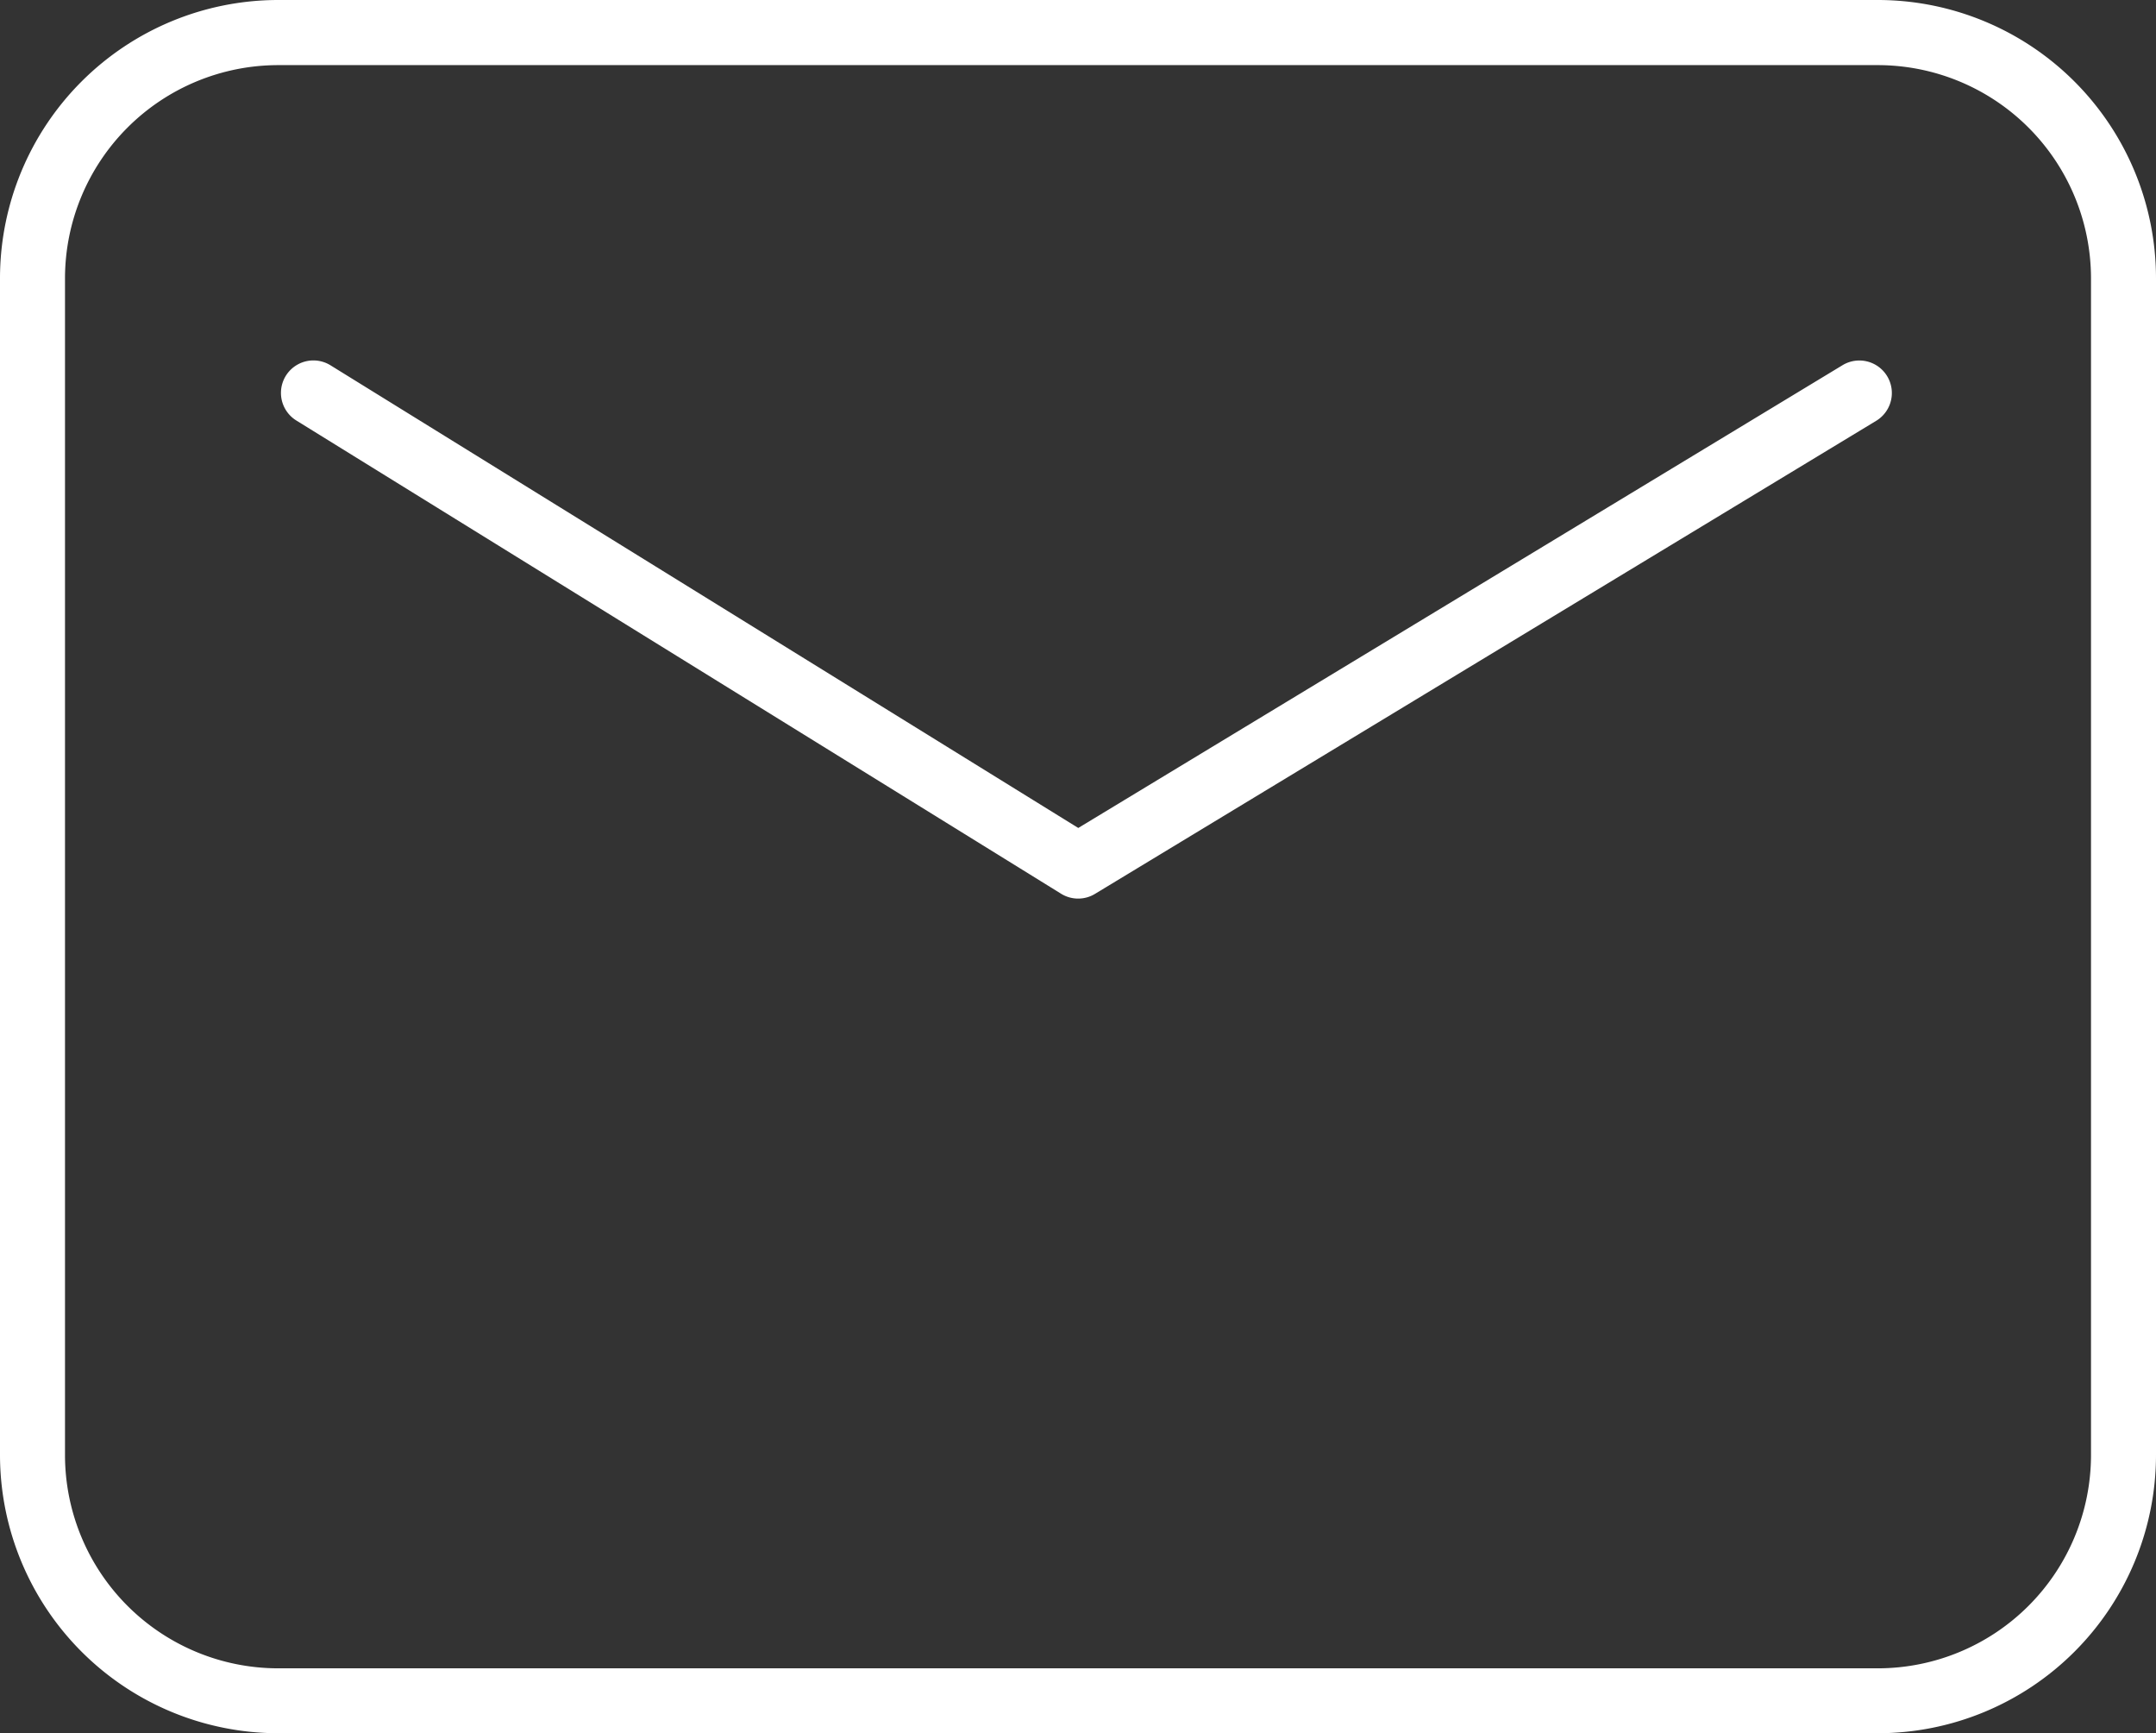 <svg xmlns="http://www.w3.org/2000/svg" width="20.001" height="16.074" viewBox="0 0 20.001 16.074">
  <rect x="0" y="0" width="20.001" height="16.074" fill="#333333" stroke="none"/>
  <g id="Сгруппировать_159" data-name="Сгруппировать 159" transform="translate(0 0)">
    <g id="Сгруппировать_157" data-name="Сгруппировать 157" transform="translate(0 0)">
      <path id="Контур_73" data-name="Контур 73" d="M2036.779,1541.862h14.842a2.582,2.582,0,0,0,2.579-2.58v-10.915a2.582,2.582,0,0,0-2.579-2.58h-14.842a2.582,2.582,0,0,0-2.58,2.58v10.915A2.583,2.583,0,0,0,2036.779,1541.862Zm14.842-15.471a1.979,1.979,0,0,1,1.976,1.977v10.915a1.979,1.979,0,0,1-1.976,1.977h-14.842a1.979,1.979,0,0,1-1.977-1.977v-10.915a1.979,1.979,0,0,1,1.977-1.977Z" transform="translate(-2034.199 -1525.787)" fill="#fff"/>
    </g>
    <g id="Сгруппировать_158" data-name="Сгруппировать 158" transform="translate(2.606 3.348)">
      <path id="Контур_74" data-name="Контур 74" d="M2047.688,1539.1a.3.3,0,0,0,.156-.043l7.248-4.388a.3.3,0,0,0-.312-.516l-7.09,4.292-6.937-4.291a.3.3,0,1,0-.317.512l7.093,4.388A.3.3,0,0,0,2047.688,1539.1Z" transform="translate(-2040.293 -1534.114)" fill="#fff"/>
    </g>
  </g>
</svg>
